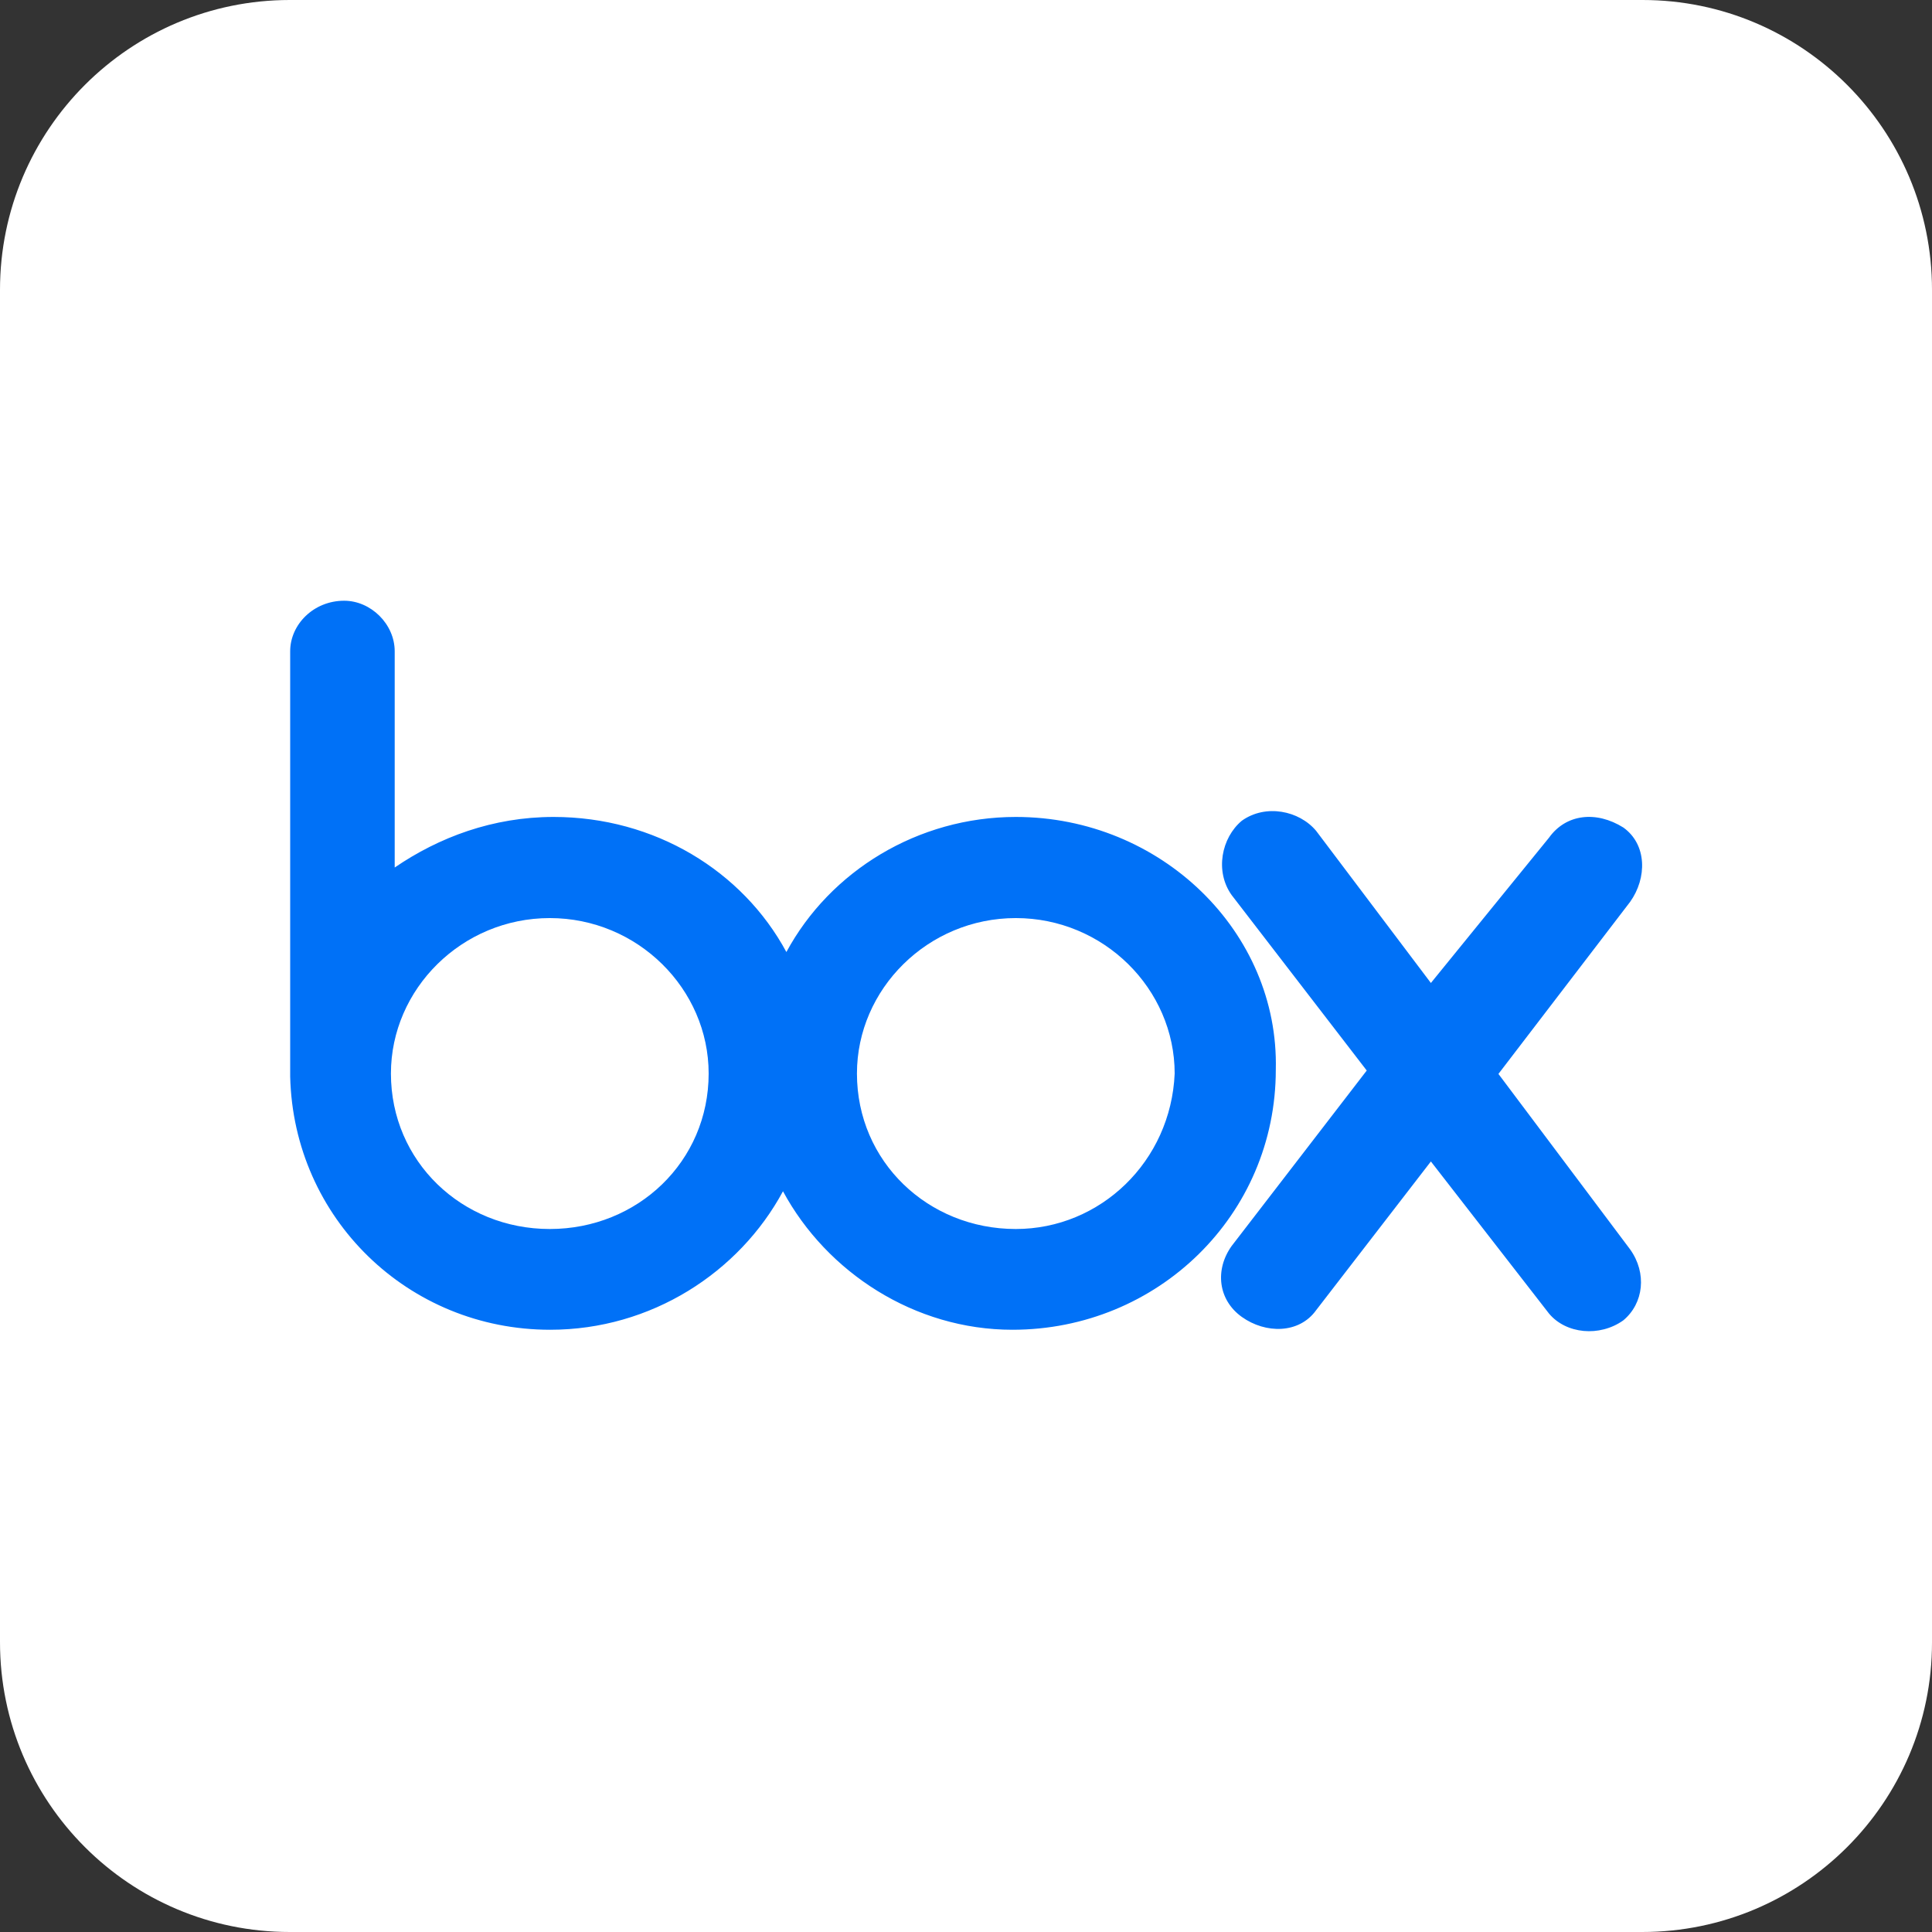 <?xml version="1.0" encoding="utf-8"?>
<!-- Generator: Adobe Illustrator 27.7.0, SVG Export Plug-In . SVG Version: 6.00 Build 0)  -->
<svg version="1.1" id="Layer_1" xmlns="http://www.w3.org/2000/svg" xmlns:xlink="http://www.w3.org/1999/xlink" x="0px" y="0px"
	 viewBox="0 0 512 512" style="enable-background:new 0 0 512 512;" xml:space="preserve">
<rect x="0" y="0" width="512" height="512" fill="#333333" stroke="none"/>
<style type="text/css">
	.st0{fill:#FFFFFF;}
	.st1{fill:#0071F7;}
</style>
<g>
	<path class="st0" d="M435.2,512H76.8C34.4,512,0,477.6,0,435.2V76.8C0,34.4,34.4,0,76.8,0h358.5C477.6,0,512,34.4,512,76.8v358.5
		C512,477.6,477.6,512,435.2,512z"/>
	<path class="st1" d="M432,331.1c4.5,6.3,3.6,14.3-1.8,18.8c-6.3,4.5-15.2,3.6-19.7-1.8l-31.3-40.3l-30.4,39.4
		c-4.5,6.3-13.4,6.3-19.7,1.8c-6.3-4.5-7.2-12.5-2.7-18.8l35.8-46.5l-35.8-46.5c-4.5-6.3-2.7-15.2,2.7-19.7
		c6.3-4.5,15.2-2.7,19.7,2.7l30.4,40.3l31.3-38.5c4.5-6.3,12.5-7.2,19.7-2.7c6.3,4.5,6.3,13.4,1.8,19.7l-34.9,45.6L432,331.1z
		 M269.2,325.7c-23.3,0-42.1-17.9-42.1-41.2c0-22.4,18.8-41.2,42.1-41.2s42.1,18.8,42.1,41.2C310.3,307.8,291.6,325.7,269.2,325.7z
		 M145.7,325.7c-23.3,0-42.1-17.9-42.1-41.2c0-22.4,18.8-41.2,42.1-41.2s42.1,18.8,42.1,41.2C187.8,307.8,169,325.7,145.7,325.7z
		 M269.2,216.5c-25.9,0-49.2,14.3-60.8,35.8c-11.6-21.5-34.9-35.8-61.7-35.8c-16.1,0-30.4,5.4-42.1,13.4v-57.3
		c0-7.2-6.3-13.4-13.4-13.4c-8.1,0-14.3,6.3-14.3,13.4v112.7c0.9,37.6,31.3,67.1,68.9,67.1c26.8,0,50.1-15.2,61.7-36.7
		c11.6,21.5,34.9,36.7,60.8,36.7c38.5,0,69.8-30.4,69.8-68.9C339,247,307.7,216.5,269.2,216.5z"/>
</g>
</svg>
